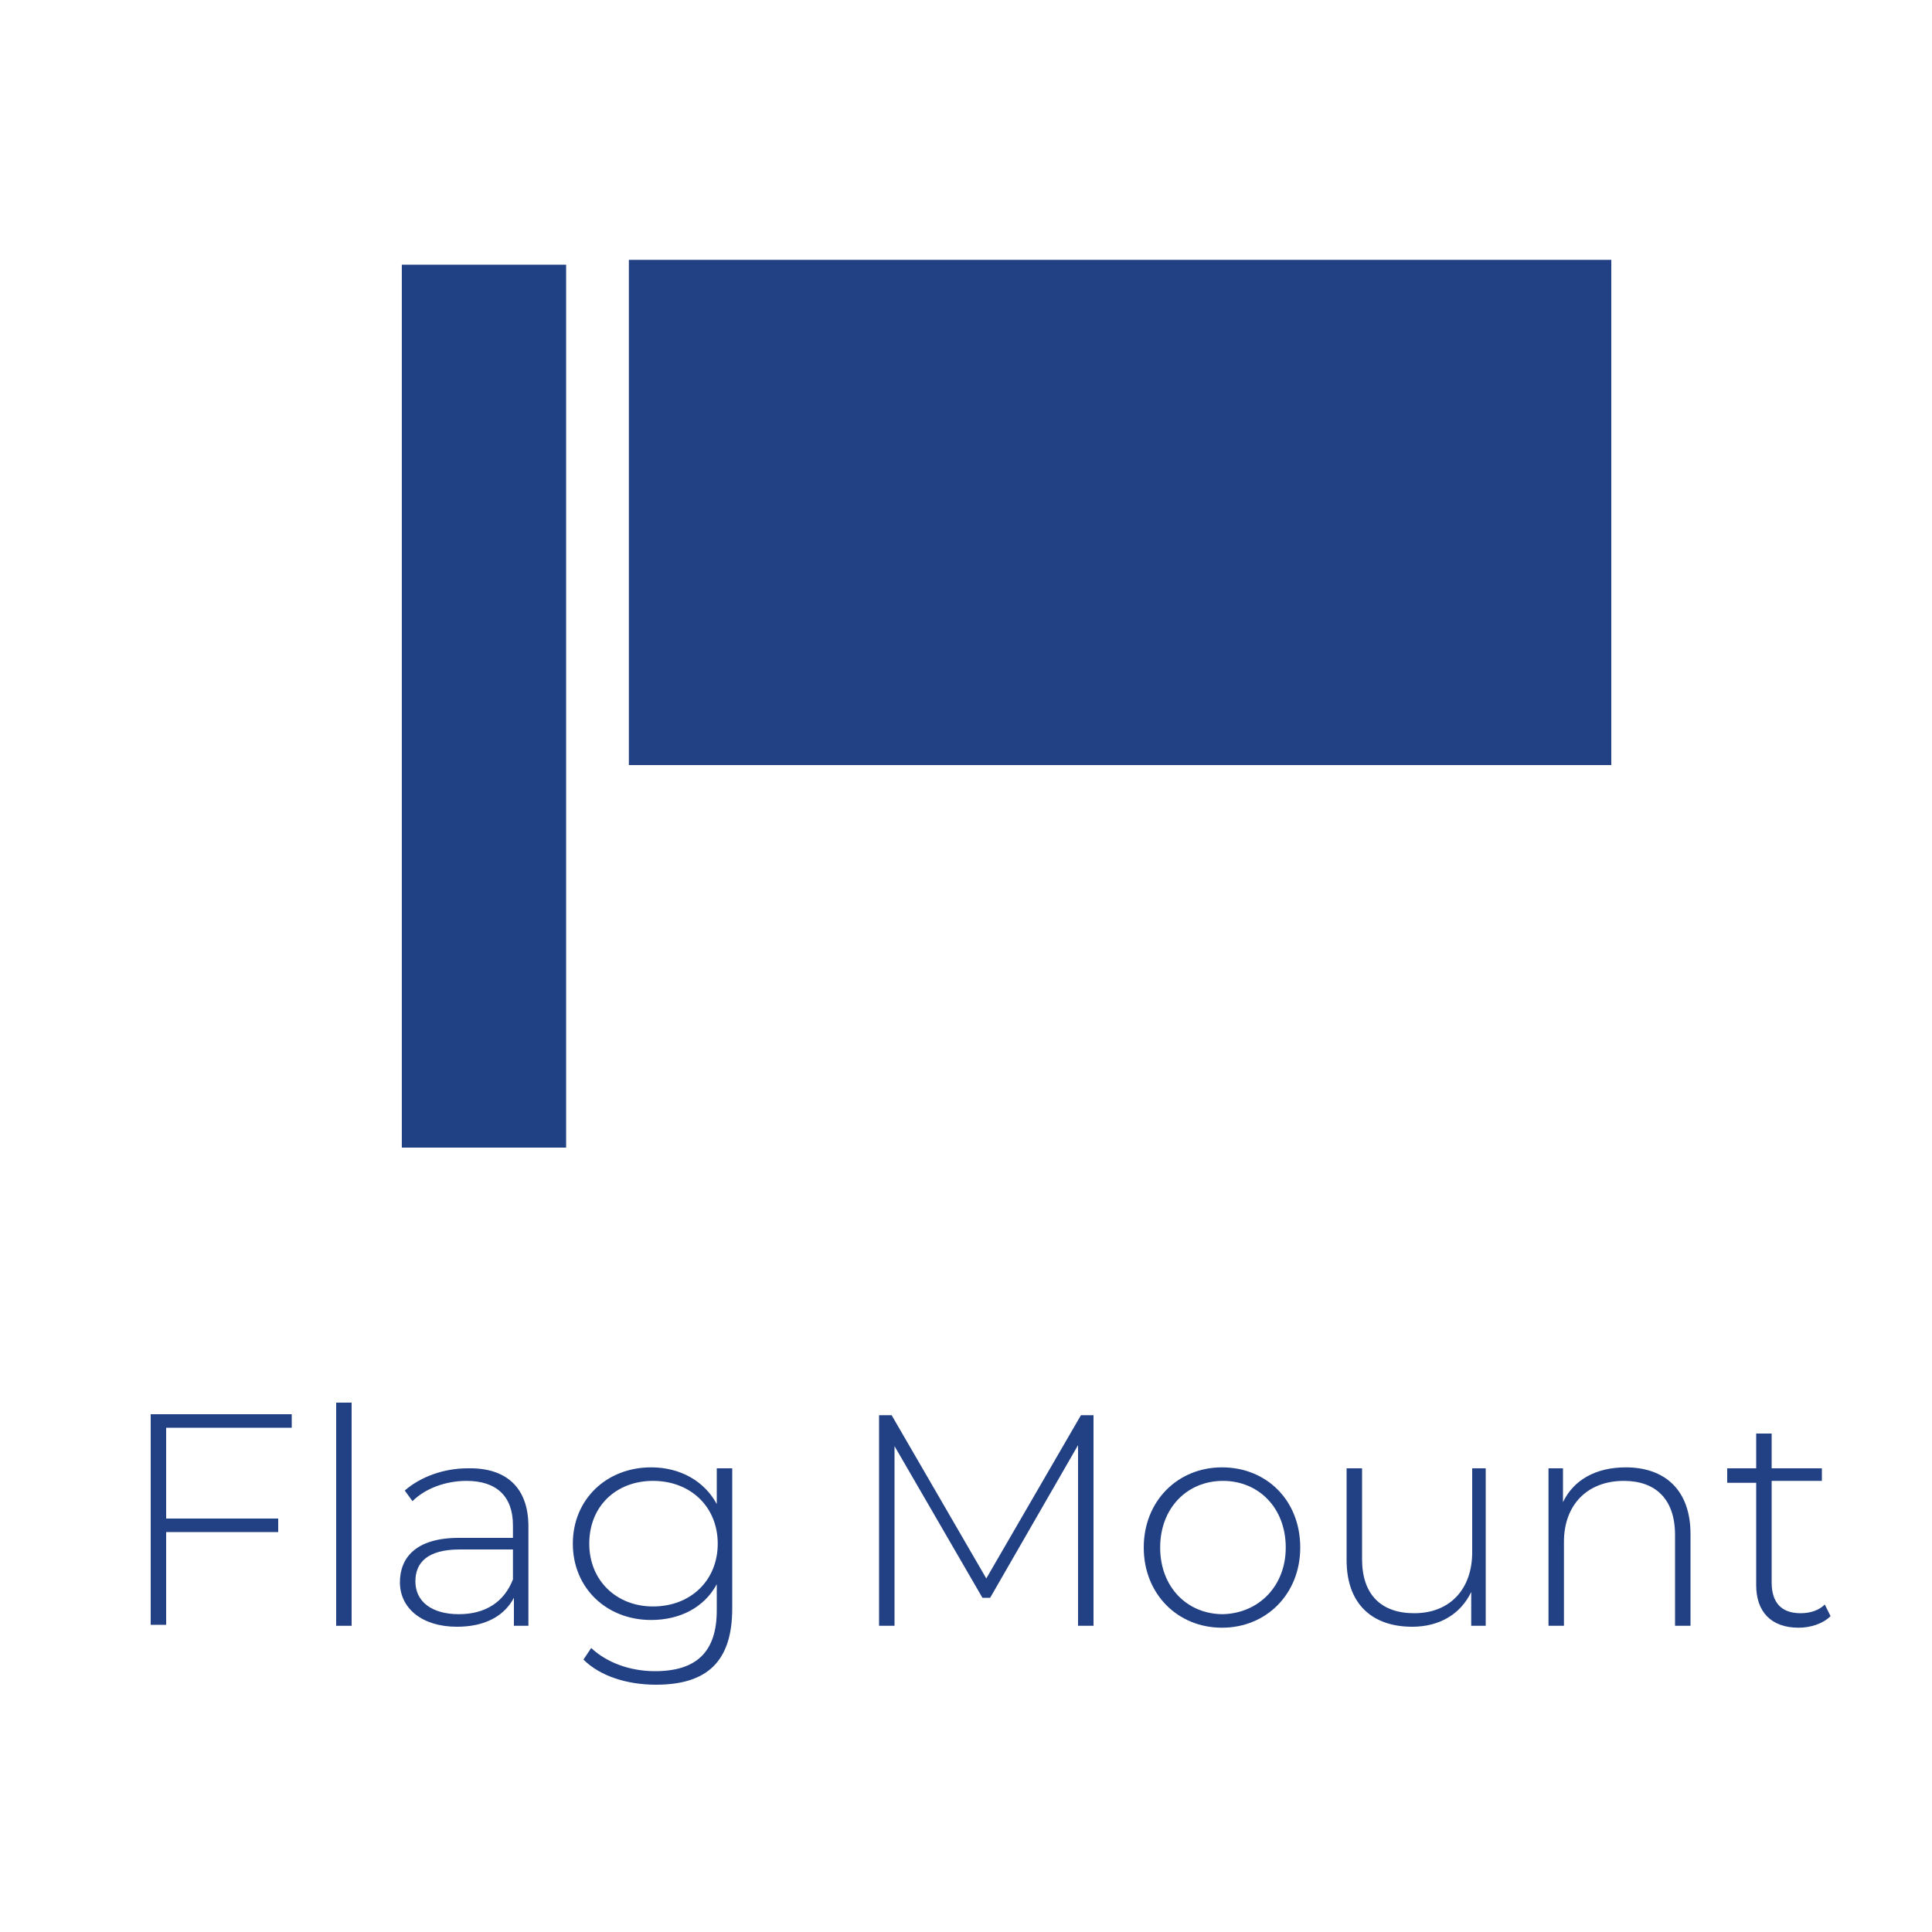 <?xml version="1.0" encoding="utf-8"?>
<!-- Generator: Adobe Illustrator 26.0.2, SVG Export Plug-In . SVG Version: 6.00 Build 0)  -->
<svg version="1.1" id="Layer_1" xmlns="http://www.w3.org/2000/svg" xmlns:xlink="http://www.w3.org/1999/xlink" x="0px" y="0px"
	 viewBox="0 0 200 200" style="enable-background:new 0 0 200 200;" xml:space="preserve">
<style type="text/css">
	.st0{fill:#224084;}
	.st1{fill:none;stroke:#204284;stroke-width:17.008;stroke-miterlimit:10;}
</style>
<g>
	<path class="st0" d="M17.2,147.9v9.3h11.6v1.4H17.2v9.6h-1.6v-21.8h14.6v1.4H17.2z"/>
	<path class="st0" d="M34.8,145.2h1.6v23.1h-1.6V145.2z"/>
	<path class="st0" d="M54.7,158v10.3h-1.5v-2.9c-1,1.9-3,3-5.9,3c-3.6,0-5.9-1.9-5.9-4.6c0-2.5,1.6-4.6,6.1-4.6h5.6v-1.3
		c0-3-1.7-4.6-4.8-4.6c-2.2,0-4.3,0.8-5.6,2.1l-0.8-1.1c1.6-1.4,4-2.3,6.5-2.3C52.4,151.9,54.7,154,54.7,158z M53.1,163.5v-3.1h-5.5
		c-3.4,0-4.6,1.4-4.6,3.3c0,2.1,1.7,3.4,4.5,3.4C50.3,167.1,52.2,165.8,53.1,163.5z"/>
	<path class="st0" d="M75.8,152v14.5c0,5.5-2.6,7.9-7.9,7.9c-3,0-5.8-0.9-7.5-2.6l0.8-1.2c1.6,1.5,4,2.4,6.6,2.4
		c4.3,0,6.4-2,6.4-6.3V164c-1.3,2.4-3.8,3.7-6.8,3.7c-4.6,0-8.1-3.3-8.1-7.9c0-4.6,3.5-7.9,8.1-7.9c3,0,5.5,1.4,6.8,3.8V152H75.8z
		 M74.3,159.8c0-3.8-2.8-6.5-6.7-6.5c-3.8,0-6.6,2.6-6.6,6.5c0,3.8,2.8,6.5,6.6,6.5C71.5,166.3,74.3,163.6,74.3,159.8z"/>
	<path class="st0" d="M111.6,168.3l0-18.7l-9.1,15.8h-0.8l-9.1-15.7v18.6h-1.6v-21.8h1.3l9.8,16.9l9.8-16.9h1.3l0,21.8H111.6z"/>
	<path class="st0" d="M118.4,160.2c0-4.8,3.5-8.3,8.1-8.3s8.1,3.4,8.1,8.3c0,4.8-3.5,8.3-8.1,8.3S118.4,165,118.4,160.2z
		 M133.1,160.2c0-4.1-2.8-6.9-6.5-6.9c-3.7,0-6.5,2.8-6.5,6.9c0,4.1,2.8,6.9,6.5,6.9C130.3,167,133.1,164.2,133.1,160.2z"/>
	<path class="st0" d="M153.8,152v16.3h-1.5v-3.5c-1.1,2.3-3.3,3.6-6.1,3.6c-4.1,0-6.8-2.3-6.8-6.9V152h1.6v9.4c0,3.7,2,5.6,5.4,5.6
		c3.7,0,6-2.5,6-6.3V152H153.8z"/>
	<path class="st0" d="M175,158.8v9.5h-1.6v-9.4c0-3.7-2-5.6-5.3-5.6c-3.8,0-6.2,2.5-6.2,6.3v8.7h-1.6V152h1.5v3.5
		c1.1-2.3,3.4-3.6,6.5-3.6C172.3,151.9,175,154.2,175,158.8z"/>
	<path class="st0" d="M189.5,167.3c-0.8,0.8-2.1,1.2-3.3,1.2c-2.9,0-4.4-1.7-4.4-4.4v-10.6h-3V152h3v-3.6h1.6v3.6h5.2v1.3h-5.2v10.5
		c0,2.1,1,3.2,3,3.2c1,0,1.9-0.3,2.5-0.9L189.5,167.3z"/>
</g>
<line class="st1" x1="50.1" y1="27.4" x2="50.1" y2="118.8"/>
<rect x="65.1" y="26.9" class="st0" width="101.7" height="52.3"/>
</svg>
